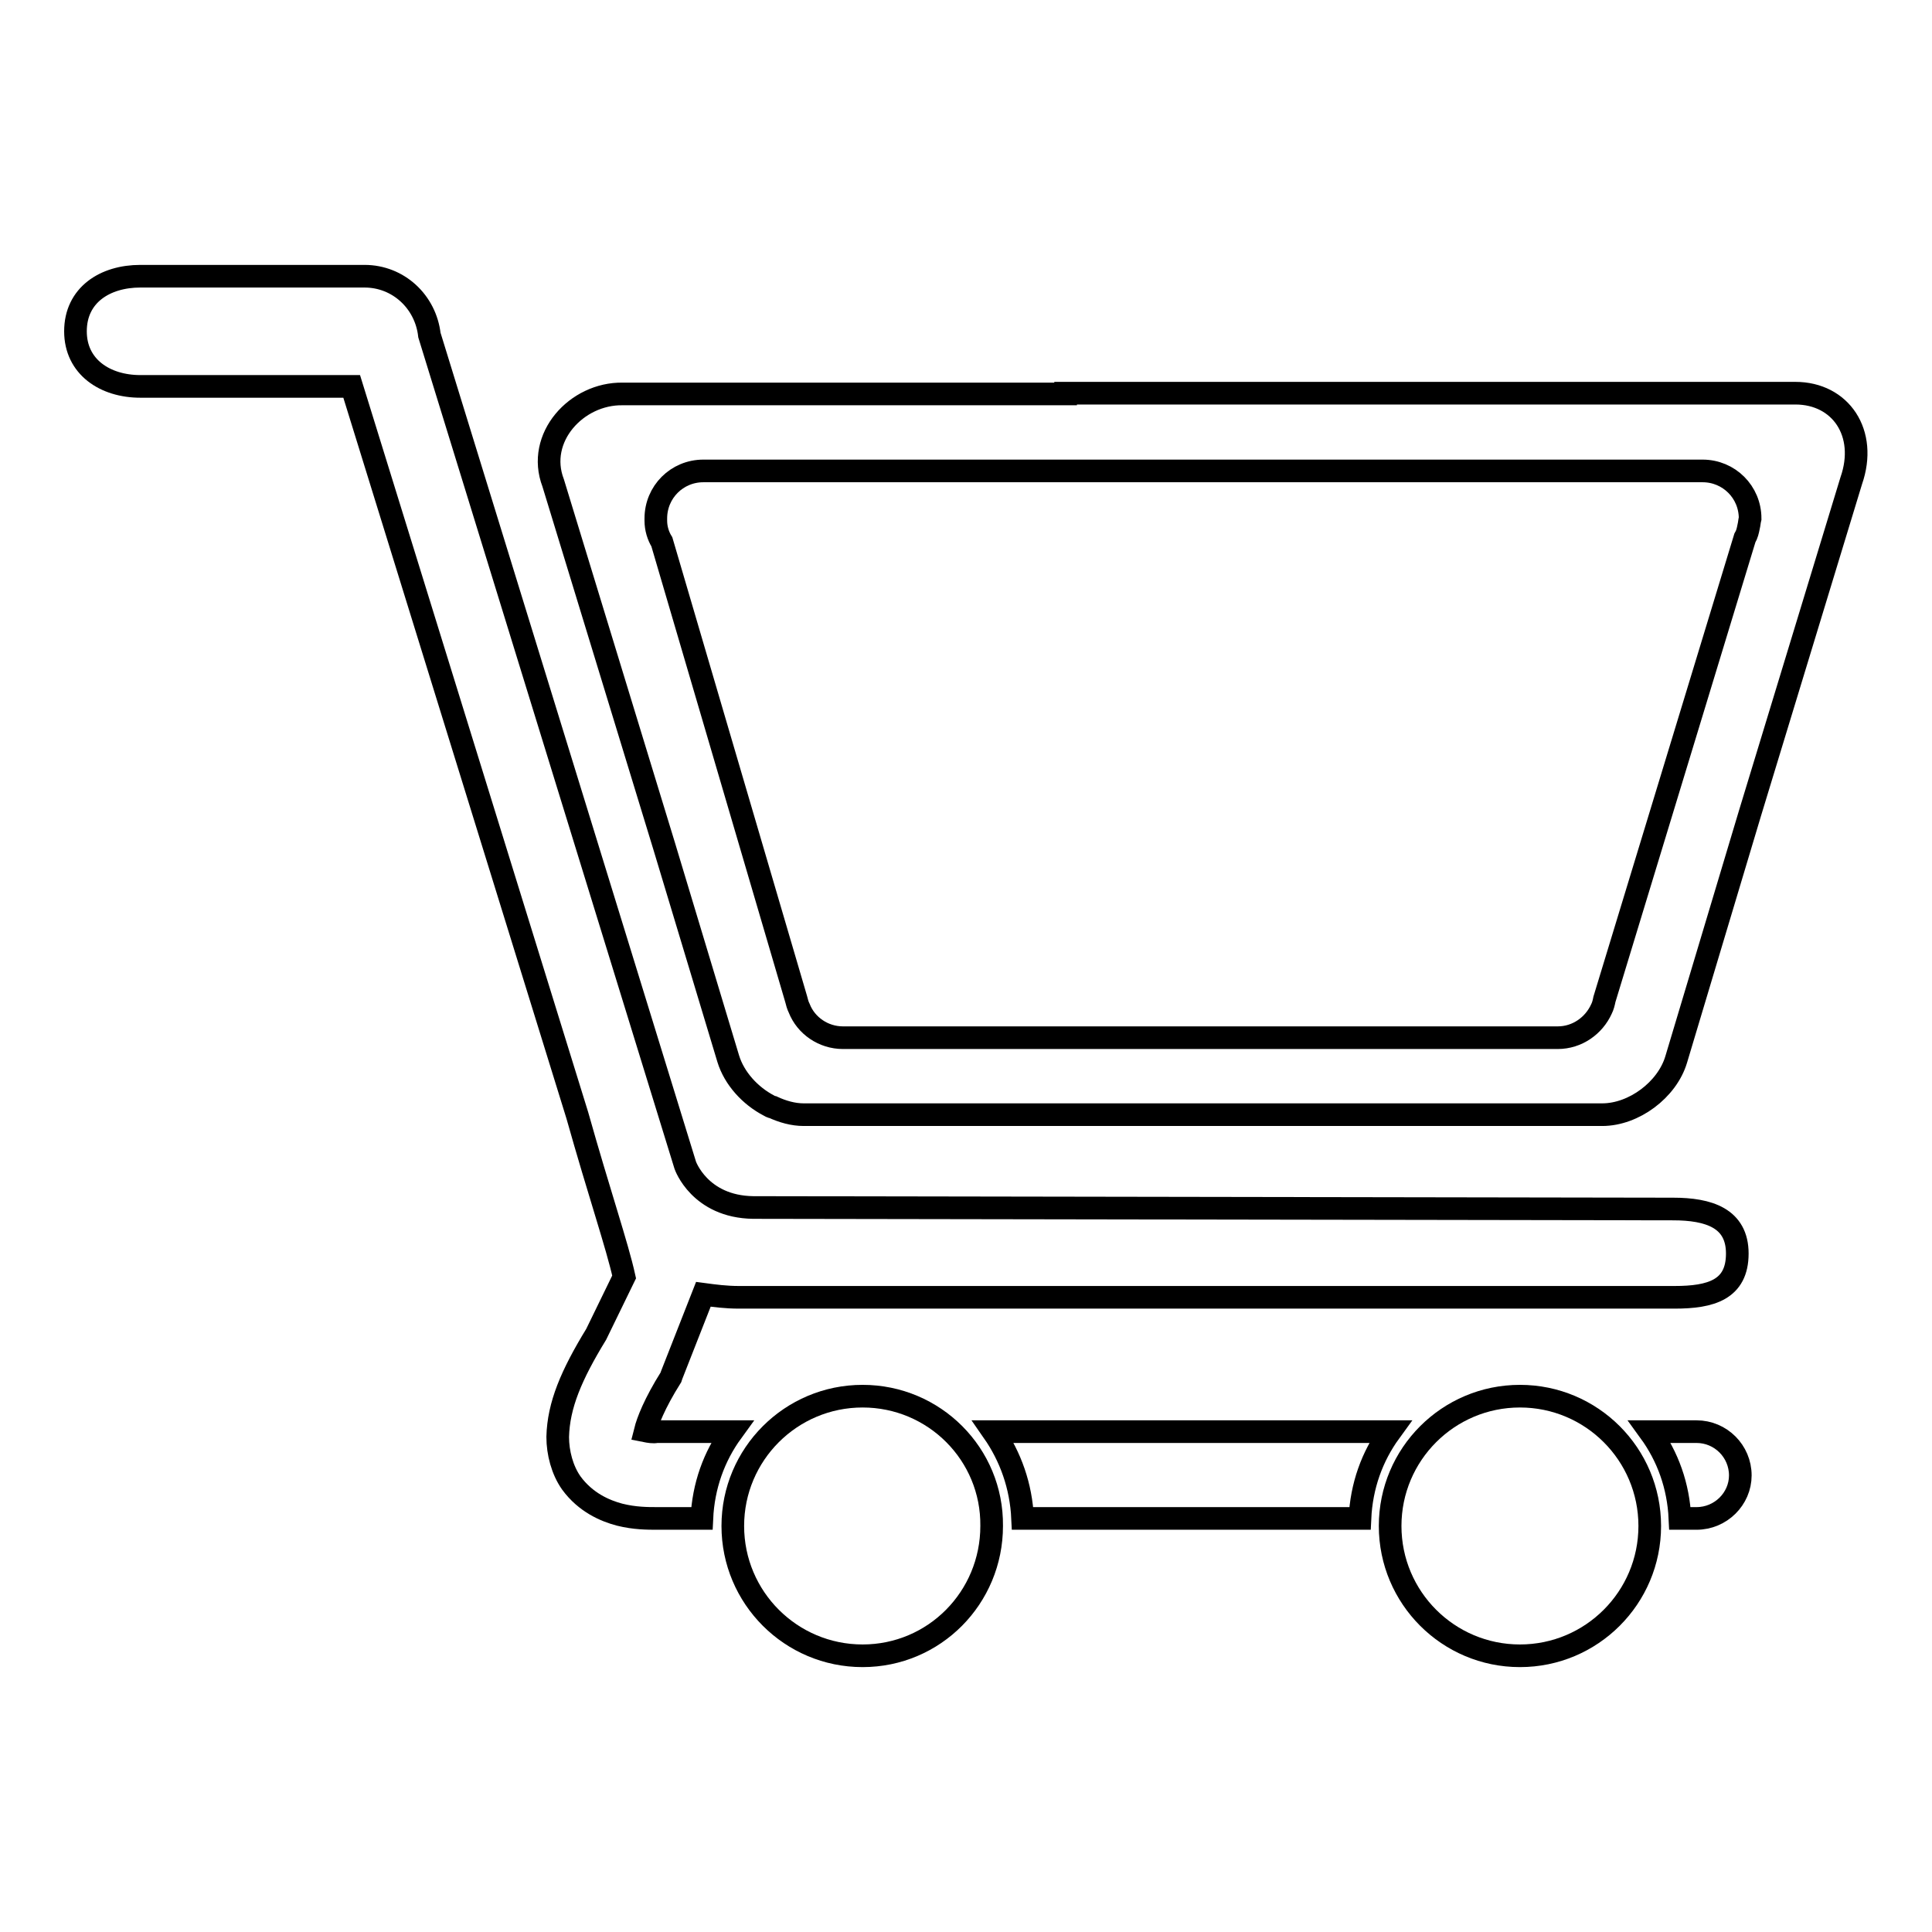 <?xml version="1.0" encoding="utf-8"?>
<!-- Svg Vector Icons : http://www.onlinewebfonts.com/icon -->
<!DOCTYPE svg PUBLIC "-//W3C//DTD SVG 1.1//EN" "http://www.w3.org/Graphics/SVG/1.1/DTD/svg11.dtd">
<svg version="1.1" xmlns="http://www.w3.org/2000/svg" xmlns:xlink="http://www.w3.org/1999/xlink" x="0px" y="0px" viewBox="0 0 256 256" enable-background="new 0 0 256 256" xml:space="preserve">
<g><g><path stroke-width="3" fill-opacity="0" stroke="#000000"  d="M201.4,185c-9.5,0-17.2,7.7-17.2,17.2c0,9.5,7.7,17.2,17.2,17.2c9.5,0,17.2-7.7,17.2-17.2C218.6,192.7,210.9,185,201.4,185z"/><path stroke-width="3" fill-opacity="0" stroke="#000000"  d="M135.5,201.2h44.7c0.2-4.3,1.6-8.2,4-11.5h-52.6C133.9,193,135.3,196.9,135.5,201.2z"/><path stroke-width="3" fill-opacity="0" stroke="#000000"  d="M114.3,185c-9.5,0-17.2,7.7-17.2,17.2c0,9.5,7.7,17.2,17.2,17.2c9.5,0,17.1-7.7,17.1-17.2C131.5,192.7,123.8,185,114.3,185z"/><path stroke-width="3" fill-opacity="0" stroke="#000000"  d="M85.5,189.6c0.3-1.2,1.2-3.6,3.4-7.1l0.1-0.3l4.2-10.7c1.5,0.2,3,0.4,4.7,0.4h124c4.8,0,8.3-1,8.3-5.8c0-4.7-3.8-5.9-8.5-5.9l-121.9-0.2c-7.1-0.1-9-5.6-9-5.6l-33.9-110c-0.5-4.4-4.1-7.8-8.6-7.8H18.6c-4.7,0-8.6,2.5-8.6,7.3c0,4.7,3.9,7.3,8.6,7.3h28l29.9,96.6c2.9,10.3,5.3,17.3,6.2,21.4l-3.7,7.6c-3.3,5.4-5,9.4-5.1,13.6c0,2.1,0.6,4.4,1.8,6.1c1.9,2.6,4.5,3.7,6.4,4.2c2,0.5,3.7,0.5,5,0.5h5.9c0.2-4.3,1.6-8.2,4-11.5h-10C86.6,189.8,86,189.7,85.5,189.6z"/><path stroke-width="3" fill-opacity="0" stroke="#000000"  d="M237.9,52.1h-96.7c0,0,0,0.1,0,0.1H82.5C76.4,52.1,71,58,73.3,64L88,112.1l8.5,28.2c0.8,2.6,2.9,4.9,5.4,6.2c0,0,0,0,0,0c0.2,0.1,0.3,0.2,0.5,0.2c1.3,0.6,2.7,1,4.1,1h105.8c4.2,0,8.6-3.3,9.8-7.3l9.8-32.7c0,0,0,0,0,0l13.4-44C247.5,57.4,243.9,52.1,237.9,52.1z M231.7,69.8c-0.1,0.5-0.2,1-0.5,1.5l-18.6,61.1c-0.1,0.5-0.2,0.9-0.4,1.3c-1,2.2-3.2,3.8-5.8,3.8h-94.7c-2.6,0-4.9-1.6-5.8-3.9c-0.2-0.4-0.3-0.8-0.4-1.2L87.7,71.8C87.2,71,86.9,70,86.9,69c0-0.1,0-0.2,0-0.3c0-3.5,2.8-6.3,6.3-6.3h132.4c3.5,0,6.3,2.8,6.3,6.3C231.8,69.1,231.8,69.4,231.7,69.8z"/><path stroke-width="3" fill-opacity="0" stroke="#000000"  d="M224.8,189.7h-6.2c2.4,3.3,3.8,7.2,4,11.5h2.2c3.2,0,5.8-2.6,5.8-5.7C230.6,192.3,228,189.7,224.8,189.7z"/></g></g>
</svg>